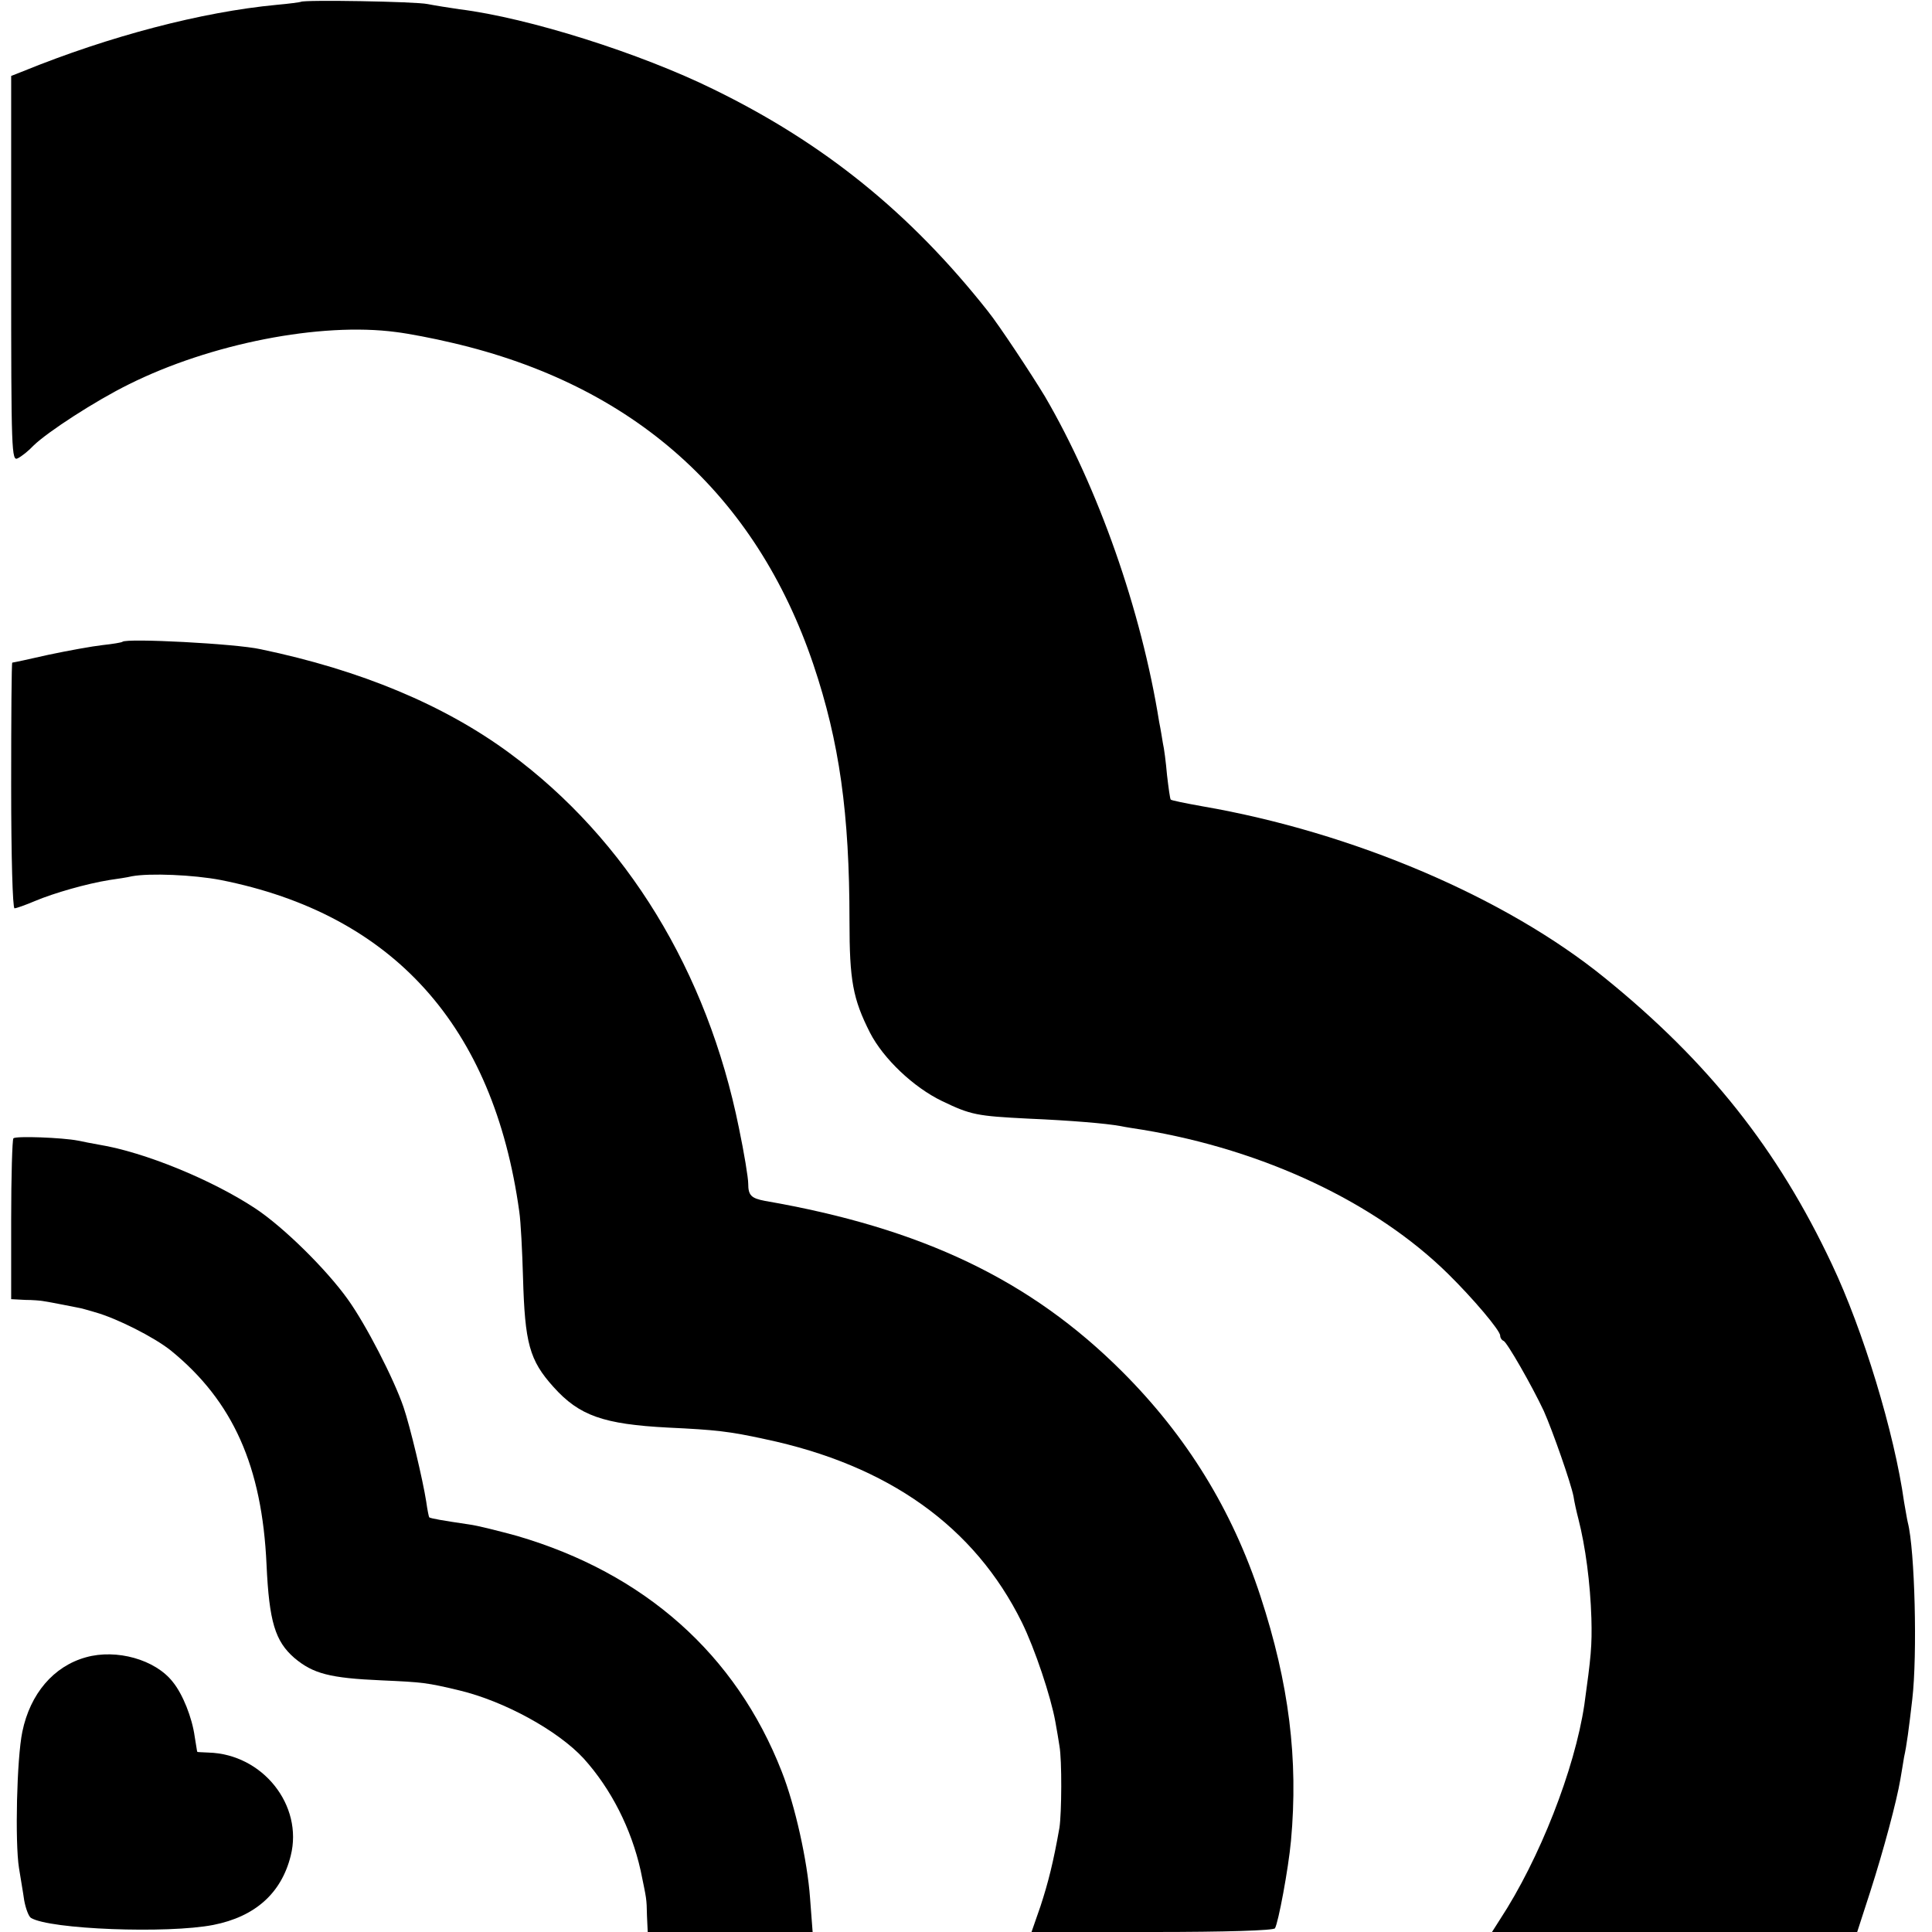 <?xml version="1.0" standalone="no"?>
<!DOCTYPE svg PUBLIC "-//W3C//DTD SVG 20010904//EN"
 "http://www.w3.org/TR/2001/REC-SVG-20010904/DTD/svg10.dtd">
<svg version="1.0" xmlns="http://www.w3.org/2000/svg"
 width="519pt" height="519pt" viewBox="0 0 519 519"
 preserveAspectRatio="xMidYMid meet">
<g transform="translate(0,519) scale(0.1,-0.1)"
fill="#000000" stroke="none">
<path d="M808 5185 c-2 -1 -31 -5 -65 -8 -201 -19 -449 -84 -680 -178 l-33
-13 0 -519 c0 -494 1 -517 18 -508 10 5 29 20 42 34 38 37 166 120 255 164
220 110 516 168 719 141 33 -4 101 -17 151 -29 486 -113 815 -406 970 -864 70
-208 97 -400 97 -689 0 -160 9 -209 55 -300 36 -70 117 -147 194 -184 77 -37
93 -40 231 -47 116 -5 210 -13 248 -20 14 -3 41 -7 60 -10 325 -54 625 -195
820 -387 67 -66 140 -152 140 -166 0 -6 4 -12 9 -14 9 -3 76 -120 108 -188 24
-54 73 -194 80 -230 2 -14 8 -41 13 -60 19 -74 32 -172 35 -267 2 -75 -1 -103
-19 -233 -26 -173 -120 -414 -227 -577 l-21 -33 491 0 490 0 35 108 c36 112
71 243 81 302 3 19 8 46 10 60 7 31 13 77 22 155 14 119 7 402 -12 475 -2 8
-6 33 -10 55 -26 186 -110 462 -194 639 -145 308 -331 543 -610 769 -266 216
-676 391 -1081 461 -45 8 -84 16 -85 18 -2 2 -6 32 -10 66 -3 35 -8 73 -11 85
-2 12 -6 38 -10 57 -48 301 -164 630 -307 875 -35 58 -124 193 -154 230 -208
263 -439 450 -736 595 -197 97 -497 192 -682 215 -27 4 -66 10 -86 14 -32 7
-334 12 -341 6z"/>
<path d="M329 3466 c-2 -2 -26 -6 -54 -9 -27 -3 -93 -15 -145 -26 -52 -12 -95
-21 -97 -21 -2 0 -3 -148 -3 -330 0 -193 4 -330 9 -330 5 0 30 9 56 20 50 21
137 46 199 56 21 3 48 7 60 10 48 9 166 4 239 -10 463 -92 733 -392 802 -891
4 -27 8 -107 10 -177 5 -176 17 -222 82 -294 69 -77 134 -100 308 -109 127 -6
164 -10 260 -31 332 -70 563 -235 690 -492 35 -71 78 -200 90 -267 4 -22 9
-51 11 -65 7 -38 6 -181 0 -220 -16 -91 -30 -147 -51 -211 l-24 -69 324 0
c199 0 326 4 330 10 9 15 36 159 43 235 20 219 -5 422 -82 657 -76 232 -198
430 -371 603 -246 246 -538 386 -960 459 -37 7 -45 15 -45 46 0 16 -11 83 -25
150 -85 421 -302 775 -615 1006 -176 130 -401 224 -670 280 -67 15 -360 30
-371 20z"/>
<path d="M36 2132 c-3 -3 -6 -101 -6 -219 l0 -213 38 -2 c20 0 42 -2 47 -3 16
-2 100 -19 105 -20 3 -1 19 -5 35 -10 58 -16 159 -67 204 -103 167 -136 245
-311 257 -575 7 -153 23 -206 75 -251 50 -42 95 -54 234 -60 111 -5 121 -6
209 -27 121 -29 265 -108 334 -183 74 -82 128 -189 153 -301 16 -78 16 -73 17
-122 l2 -43 221 0 222 0 -7 92 c-7 98 -40 248 -76 339 -123 315 -369 533 -711
633 -48 13 -106 28 -130 31 -68 10 -103 16 -106 19 -1 1 -5 20 -8 42 -9 58
-43 201 -61 254 -26 76 -101 222 -150 290 -58 81 -172 193 -247 243 -118 78
-299 152 -421 172 -17 3 -43 8 -57 11 -41 8 -167 13 -173 6z"/>
<path d="M231 738 c-87 -24 -150 -98 -171 -200 -15 -72 -20 -297 -9 -366 4
-26 11 -65 14 -87 4 -22 12 -43 18 -47 50 -31 367 -43 490 -19 112 22 183 85
208 186 34 135 -75 273 -221 277 -16 1 -30 1 -30 2 -1 1 -3 19 -7 41 -7 51
-32 114 -59 147 -47 60 -151 89 -233 66z"/>
</g>
</svg>
